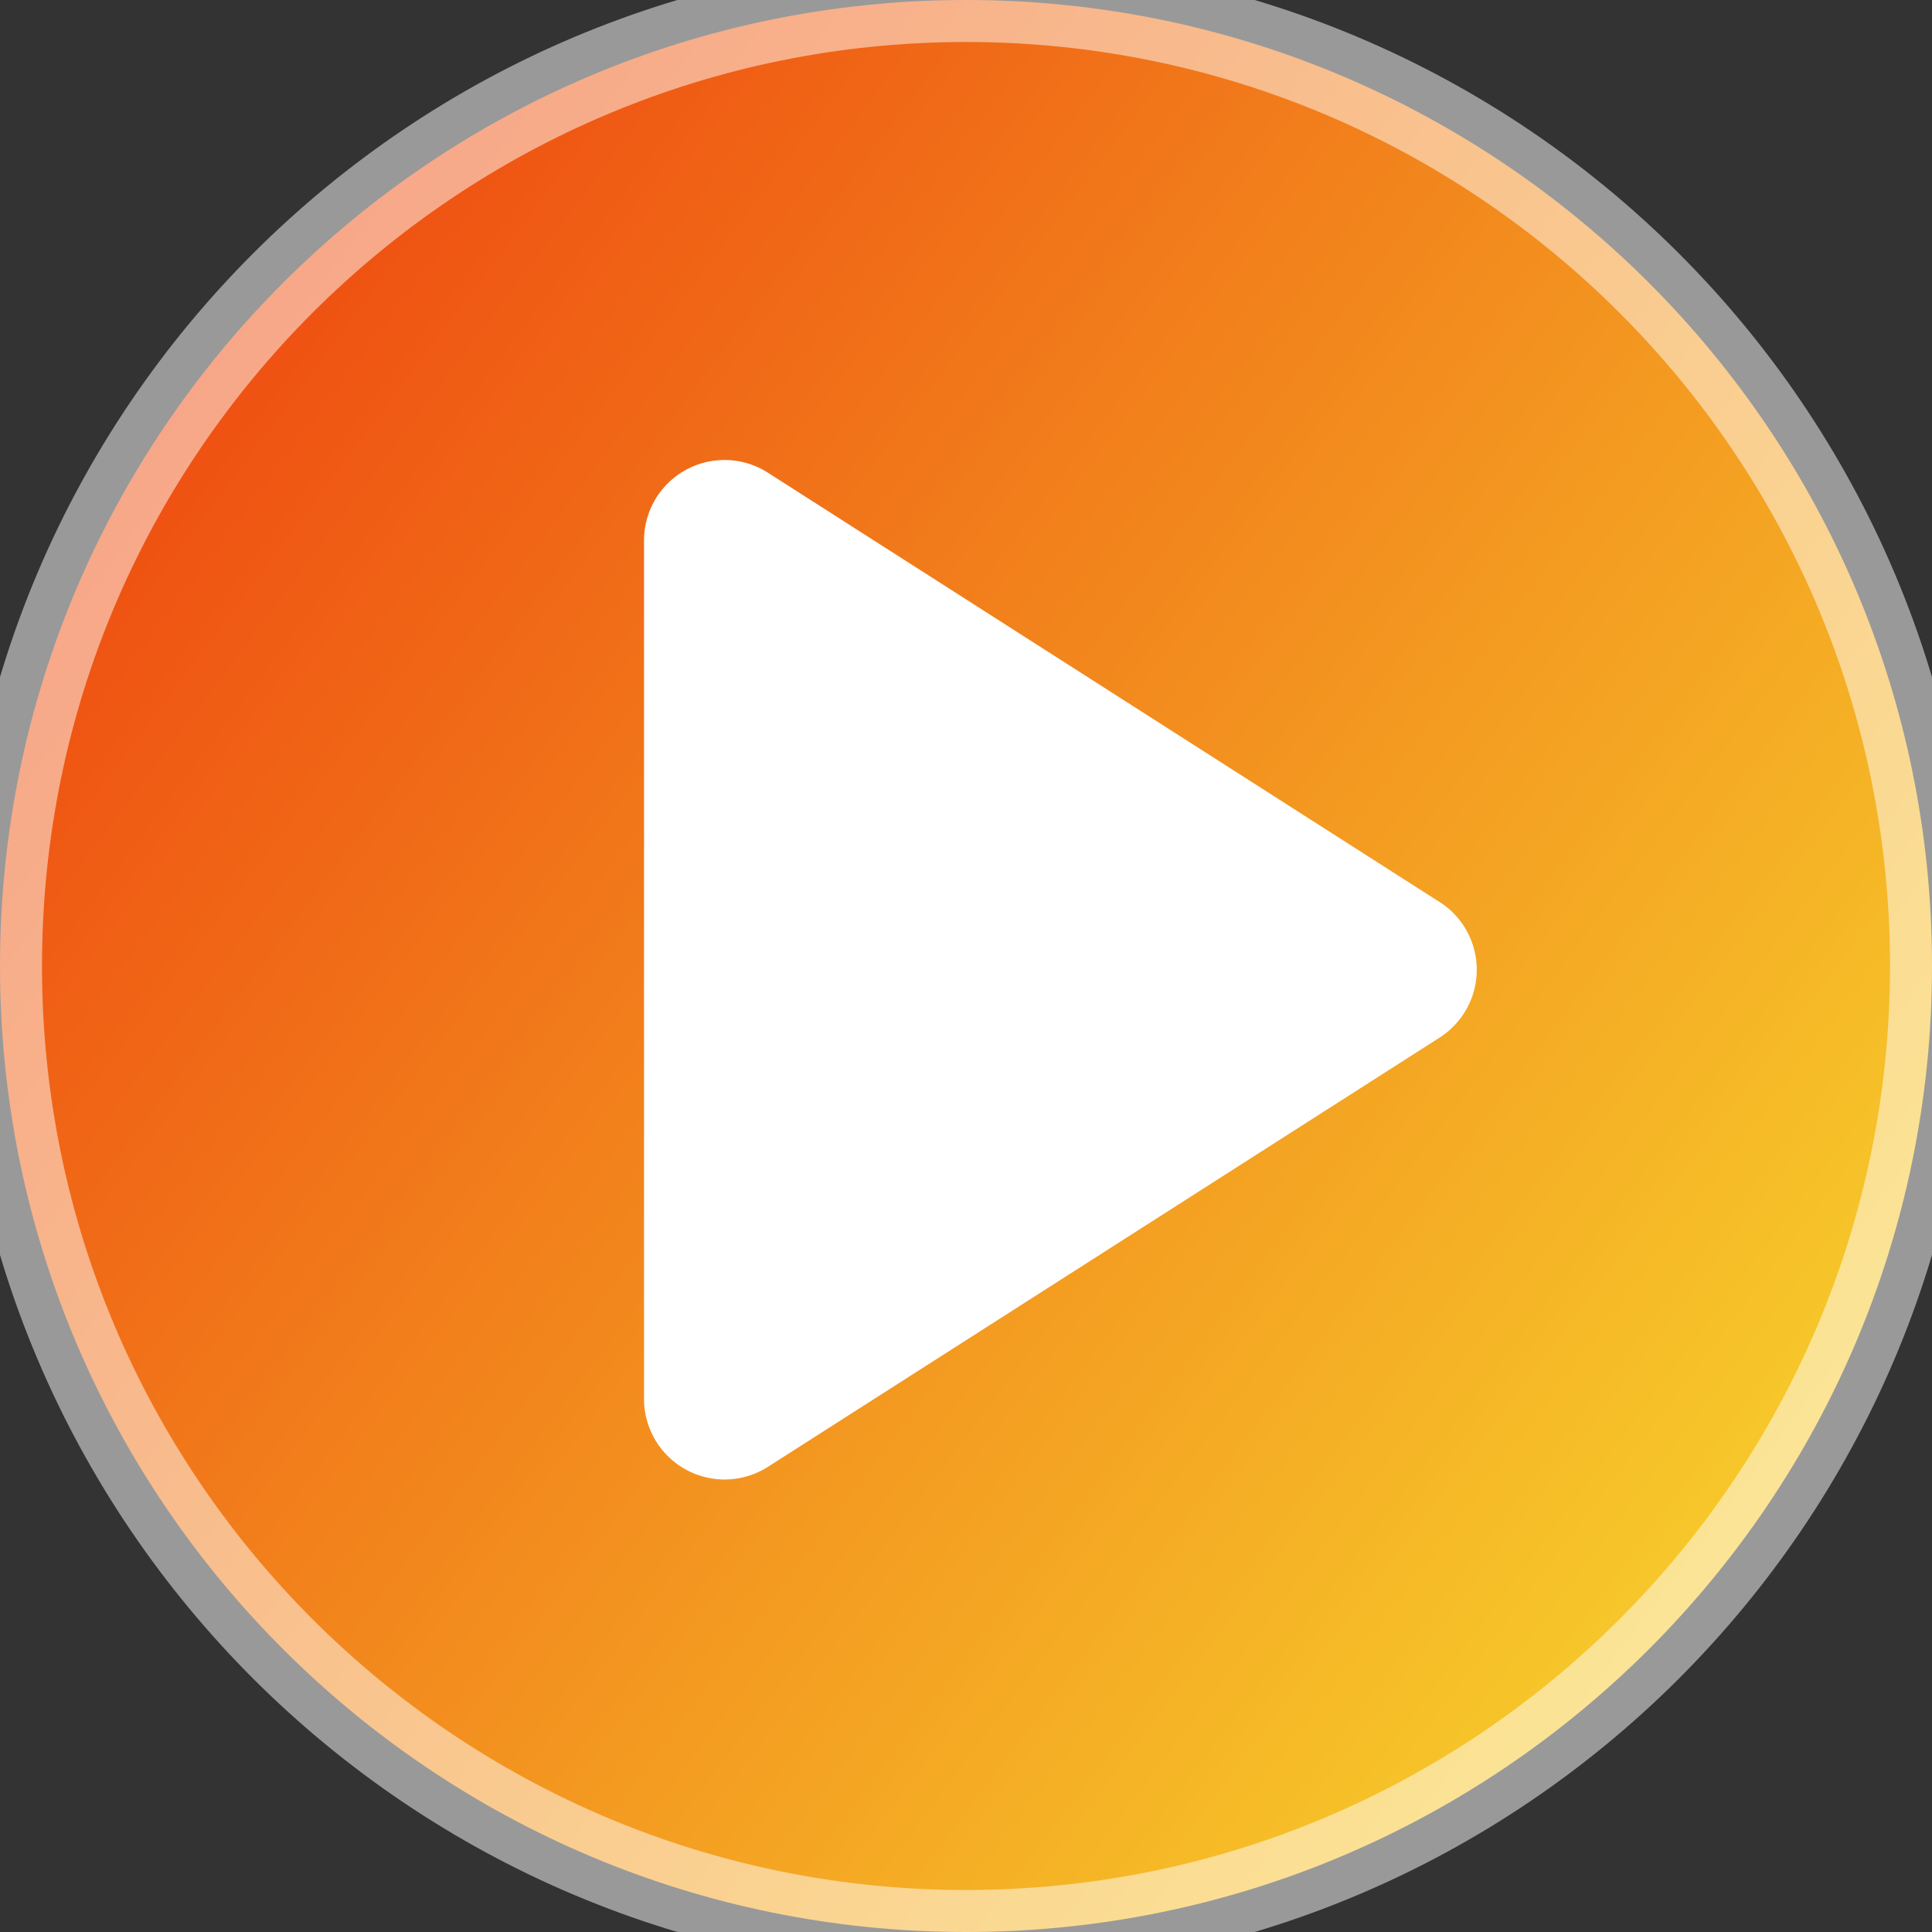 <svg width="23" height="23" fill="none" xmlns="http://www.w3.org/2000/svg">
    <rect width="100%" height="100%" fill="#333333" stroke="none"/>
    <g clip-path="url(#a)">
        <path d="M11.5 23C17.851 23 23 17.851 23 11.5S17.851 0 11.5 0 0 5.149 0 11.5 5.149 23 11.5 23Z" fill="url(#b)"></path>
        <path d="M23 11.5C23 17.87 17.831 23 11.5 23S0 17.87 0 11.5 5.169 0 11.5 0 23 5.13 23 11.5Z" stroke="#fff" stroke-opacity=".5"></path>
        <path d="M17.137 10.737a.958.958 0 0 1 0 1.616l-7.996 5.11a.959.959 0 0 1-1.474-.807V6.434a.958.958 0 0 1 1.474-.807l7.996 5.111Z" fill="#fff"></path>
    </g>
    <defs>
        <linearGradient id="b" x1="0" y1="2.156" x2="21.563" y2="18.328" gradientUnits="userSpaceOnUse">
            <stop offset=".074" stop-color="#EE4810"></stop>
            <stop offset="1" stop-color="#F7CD2B"></stop>
        </linearGradient>
        <clipPath id="a">
            <path fill="#fff" d="M0 0h23v23H0z"></path>
        </clipPath>
    </defs>
</svg>
